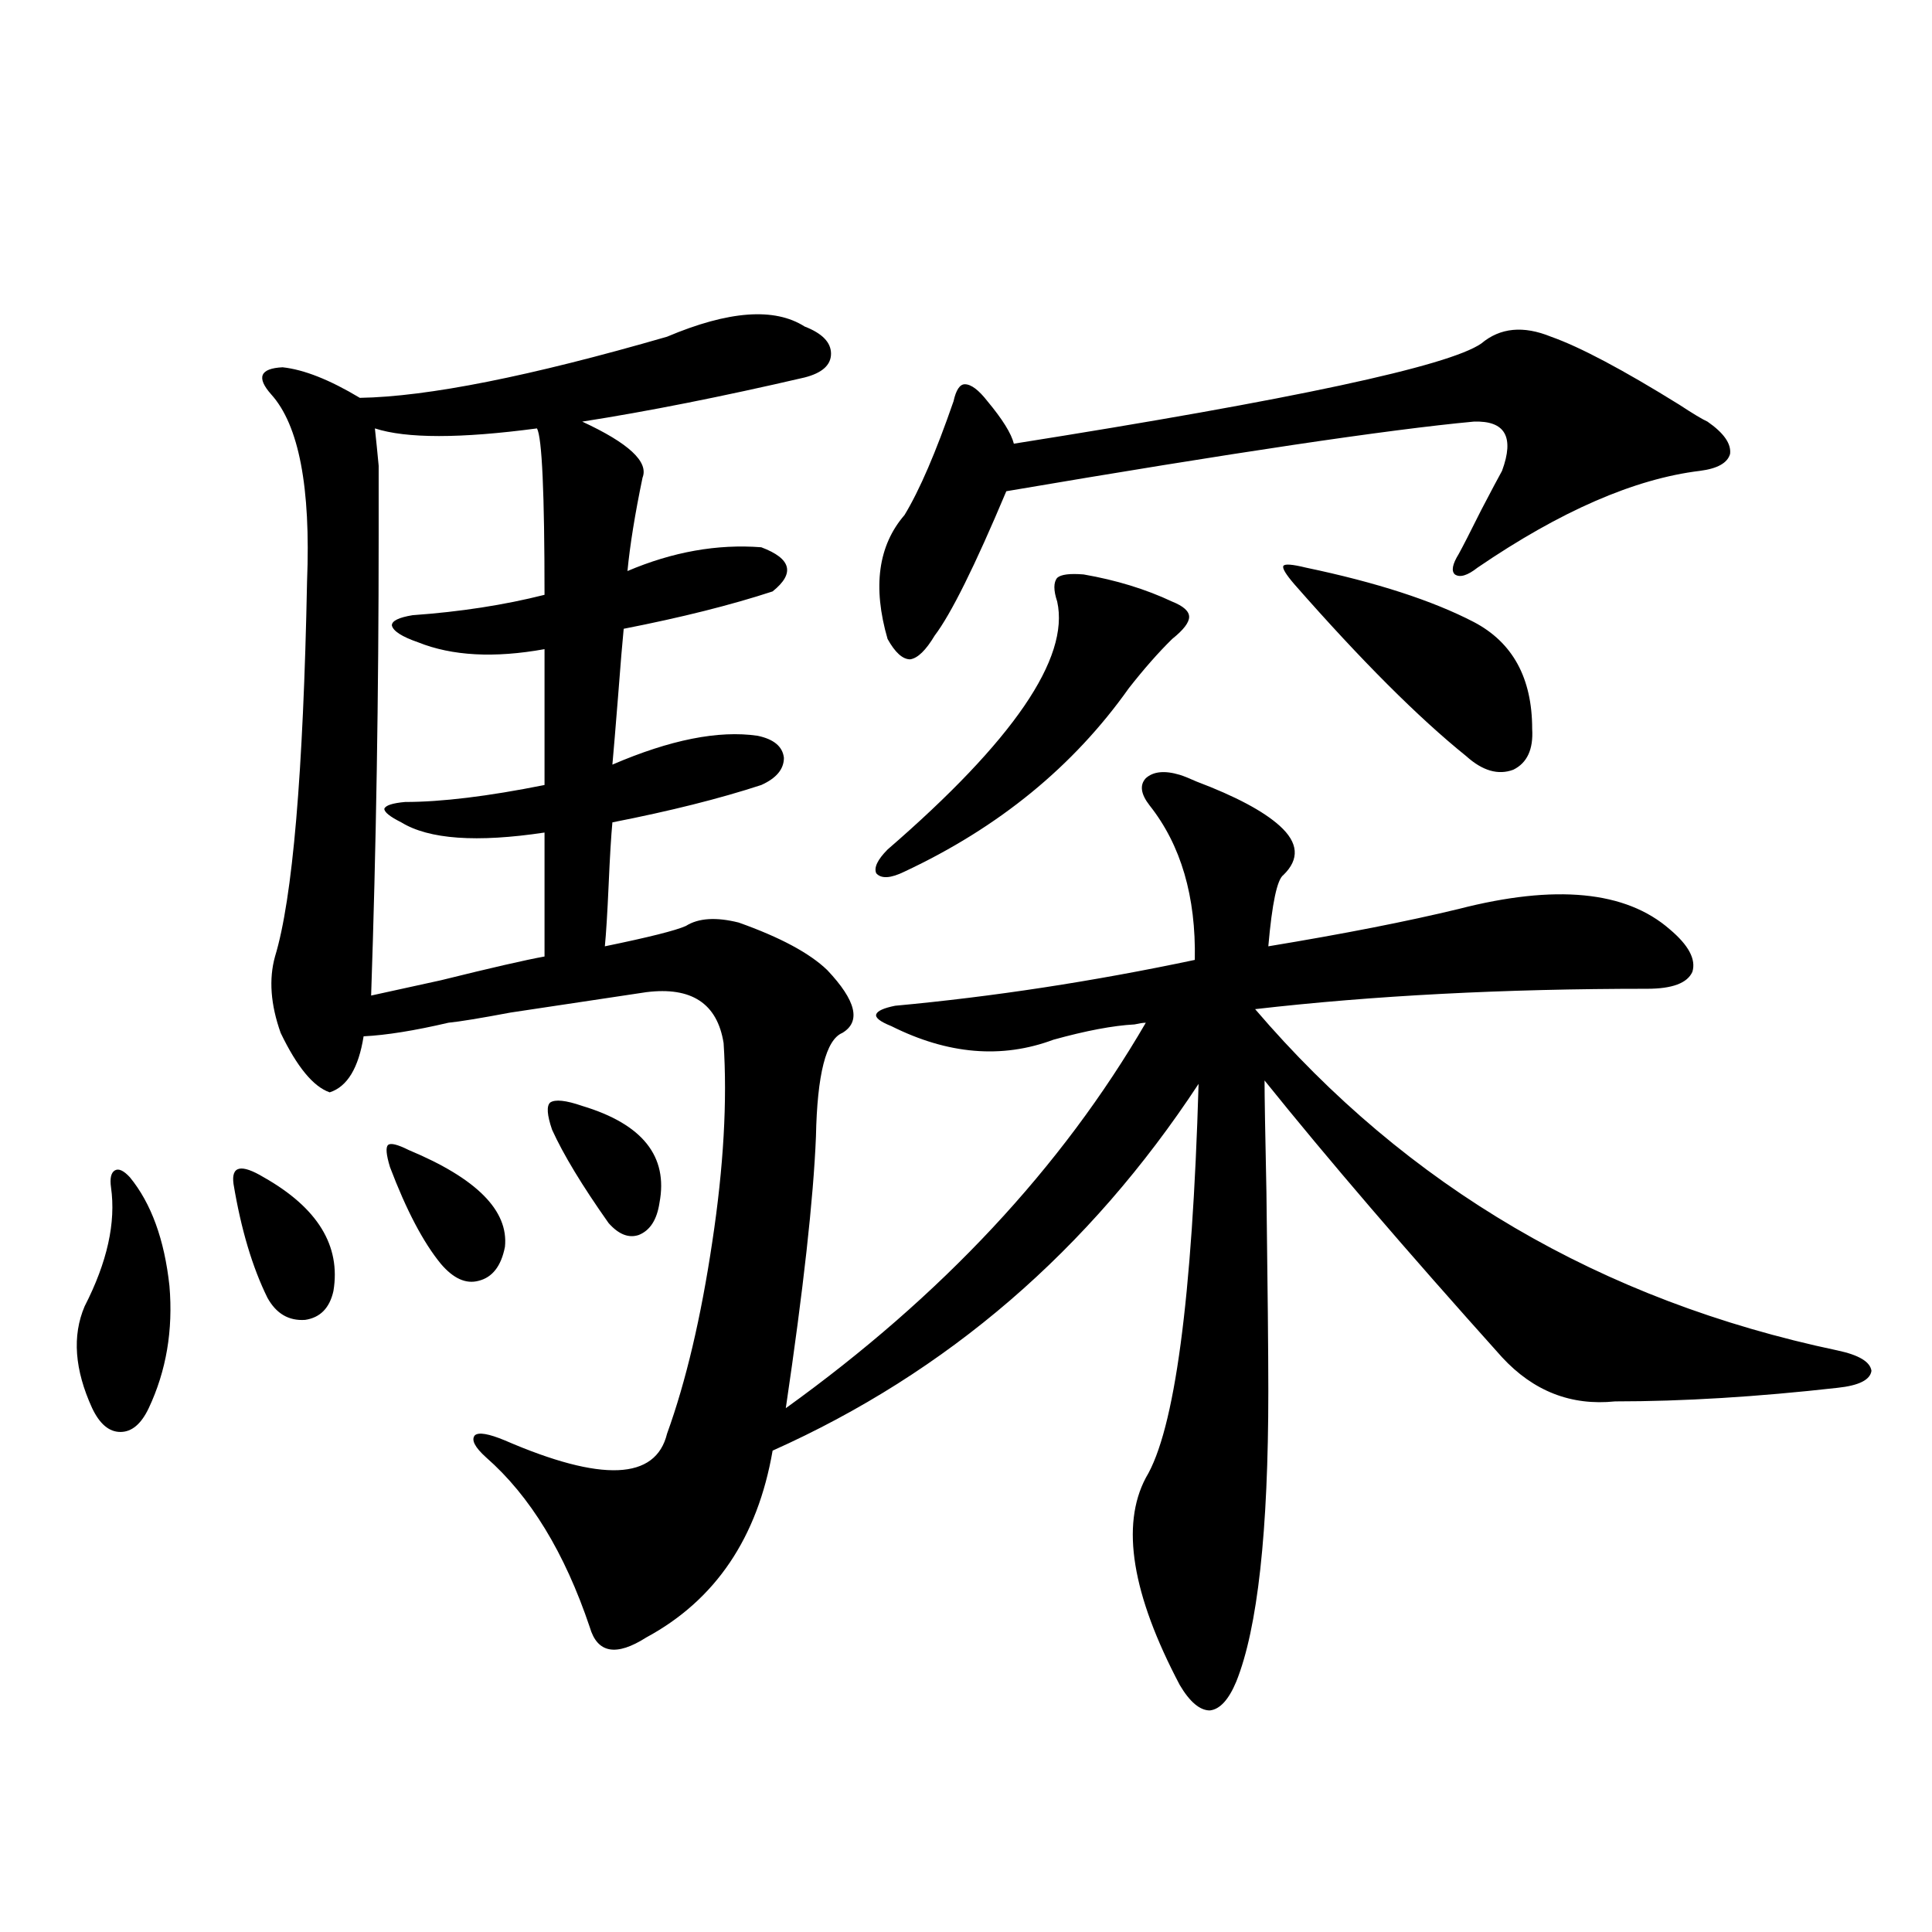 <?xml version="1.0" encoding="utf-8"?>
<!-- Generator: Adobe Illustrator 16.0.0, SVG Export Plug-In . SVG Version: 6.00 Build 0)  -->
<!DOCTYPE svg PUBLIC "-//W3C//DTD SVG 1.1//EN" "http://www.w3.org/Graphics/SVG/1.1/DTD/svg11.dtd">
<svg version="1.1" id="图层_1" xmlns="http://www.w3.org/2000/svg" xmlns:xlink="http://www.w3.org/1999/xlink" x="0px" y="0px"
	 width="1000px" height="1000px" viewBox="0 0 1000 1000" enable-background="new 0 0 1000 1000" xml:space="preserve">
<path d="M67.218,609.34c11.052,13.485,17.881,32.231,20.487,56.25c1.951,22.852-1.631,43.945-10.731,63.281
	c-3.902,8.212-8.78,12.305-14.634,12.305s-10.731-4.093-14.634-12.305c-9.115-19.913-10.411-37.491-3.902-52.734
	c11.707-22.852,16.25-43.354,13.658-61.523c-0.655-4.683,0-7.608,1.951-8.789C61.364,604.657,63.956,605.824,67.218,609.34z
	 M120.875,612.855c-0.655-4.683,0.32-7.319,2.927-7.91c2.592-0.577,6.829,0.879,12.683,4.395
	c27.957,15.82,39.999,35.458,36.097,58.887c-1.951,8.789-6.829,13.774-14.634,14.941c-8.46,0.591-14.969-3.214-19.512-11.426
	C130.631,655.922,124.777,636.298,120.875,612.855z M345.26,174.281c31.859-13.472,55.608-15.229,71.218-5.273
	c9.101,3.516,13.658,8.212,13.658,14.063c0,5.864-4.558,9.97-13.658,12.305c-42.926,9.97-81.309,17.578-115.119,22.852
	c24.055,11.138,34.466,20.806,31.219,29.004c-3.902,18.759-6.509,34.868-7.805,48.34c23.414-9.956,46.493-14.063,69.267-12.305
	c15.609,5.864,17.561,13.485,5.854,22.852c-21.463,7.031-47.163,13.485-77.071,19.336c-0.655,6.454-1.631,18.169-2.927,35.156
	c-1.311,16.411-2.286,28.125-2.927,35.156c29.908-12.882,54.953-17.866,75.12-14.941c8.445,1.758,13.003,5.575,13.658,11.426
	c0,5.864-3.902,10.547-11.707,14.063c-21.463,7.031-47.163,13.485-77.071,19.336c-0.655,7.031-1.311,17.88-1.951,32.52
	c-0.655,14.653-1.311,25.2-1.951,31.641c22.759-4.683,36.737-8.198,41.95-10.547c6.494-4.093,15.609-4.683,27.316-1.758
	c21.463,7.622,36.737,15.82,45.853,24.609c14.954,15.82,17.561,26.669,7.805,32.52c-8.46,3.516-13.018,21.396-13.658,53.613
	c-1.311,32.231-6.509,79.102-15.609,140.625c80.639-58.008,142.756-124.503,186.337-199.512c-1.311,0-3.262,0.302-5.854,0.879
	c-11.066,0.591-25.045,3.228-41.95,7.91c-26.676,9.97-54.633,7.622-83.9-7.031c-5.854-2.335-8.46-4.395-7.805-6.152
	c0.641-1.758,3.902-3.214,9.756-4.395c50.73-4.683,102.437-12.593,155.118-23.73c0.641-32.808-7.164-59.464-23.414-79.98
	c-4.558-5.851-5.213-10.547-1.951-14.063c3.902-3.516,9.756-4.093,17.561-1.758c1.951,0.591,4.878,1.758,8.78,3.516
	c20.152,7.622,34.466,15.243,42.926,22.852c9.756,8.789,10.396,17.29,1.951,25.488c-3.262,2.349-5.854,14.653-7.805,36.914
	c39.023-6.44,71.858-12.882,98.534-19.336c50.075-12.882,86.492-9.366,109.266,10.547c9.756,8.212,13.658,15.532,11.707,21.973
	c-2.606,5.864-10.411,8.789-23.414,8.789c-74.145,0-141.795,3.516-202.922,10.547c78.688,91.997,179.173,150.884,301.456,176.66
	c11.052,2.349,16.905,5.864,17.561,10.547c-0.655,4.696-6.509,7.622-17.561,8.789c-41.63,4.696-79.998,7.031-115.119,7.031
	c-22.773,2.349-42.285-5.273-58.535-22.852c-49.435-55.069-90.409-102.832-122.924-143.262c0,7.622,0.32,26.958,0.976,58.008
	c0.641,49.219,0.976,83.496,0.976,102.832c0,72.661-5.533,122.745-16.585,150.293c-3.902,9.366-8.46,14.351-13.658,14.941
	c-5.213,0-10.411-4.395-15.609-13.184c-24.725-46.884-30.578-82.617-17.561-107.227c14.954-24.609,24.055-92.573,27.316-203.906
	c-56.584,86.133-130.088,149.414-220.482,189.844c-7.805,45.126-29.603,77.344-65.364,96.68
	c-15.609,9.956-25.365,8.198-29.268-5.273c-13.018-38.672-30.898-67.964-53.657-87.891c-5.854-5.273-7.805-9.077-5.854-11.426
	c1.951-1.758,7.149-0.879,15.609,2.637c50.075,21.685,78.047,20.517,83.9-3.516c9.756-26.944,17.561-60.054,23.414-99.316
	c5.854-38.672,7.805-72.949,5.854-102.832c-3.262-20.503-16.585-29.292-39.999-26.367c-15.609,2.349-39.023,5.864-70.242,10.547
	c-15.609,2.938-26.341,4.696-32.194,5.273c-17.561,4.106-32.194,6.454-43.901,7.031c-2.606,16.411-8.46,26.079-17.561,29.004
	c-8.46-2.925-16.92-13.184-25.365-30.762c-5.213-14.64-6.188-27.823-2.927-39.551c9.101-29.883,14.634-94.62,16.585-194.238
	c1.951-48.628-4.237-80.859-18.536-96.68c-7.805-8.789-5.854-13.472,5.854-14.063c11.052,1.181,24.39,6.454,39.999,15.82
	C221.36,205.345,274.362,194.798,345.26,174.281z M281.847,336c-26.021,4.696-47.804,3.516-65.364-3.516
	c-8.46-2.925-13.018-5.851-13.658-8.789c0-2.335,3.567-4.093,10.731-5.273c24.71-1.758,47.469-5.273,68.291-10.547
	c0-52.734-1.311-81.437-3.902-86.133c-39.679,5.273-67.65,5.273-83.9,0c0.641,5.864,1.296,12.305,1.951,19.336
	c0,5.273,0,17.29,0,36.035c0,82.617-1.311,162.021-3.902,238.184c5.198-1.167,17.226-3.804,36.097-7.91
	c26.006-6.44,43.901-10.547,53.657-12.305v-64.16c-35.121,5.273-59.846,3.516-74.145-5.273c-5.854-2.925-8.78-5.273-8.78-7.031
	c0.641-1.758,4.223-2.925,10.731-3.516c18.856,0,42.926-2.925,72.193-8.789V336z M201.849,604.066
	c-1.951-6.44-2.286-10.245-0.976-11.426c1.296-1.167,4.878-0.288,10.731,2.637c35.121,14.653,51.706,31.353,49.755,50.098
	c-1.951,9.97-6.509,15.82-13.658,17.578c-6.509,1.758-13.018-1.167-19.512-8.789C219.074,643.04,210.294,626.341,201.849,604.066z
	 M285.749,584.73c-2.606-7.608-2.927-12.305-0.976-14.063c2.592-1.758,8.125-1.167,16.585,1.758
	c31.219,9.38,44.542,26.079,39.999,50.098c-1.311,8.789-4.878,14.364-10.731,16.699c-5.213,1.758-10.411-0.288-15.609-6.152
	C301.358,613.734,291.603,597.626,285.749,584.73z M560.864,297.328c16.905,2.938,32.194,7.622,45.853,14.063
	c5.854,2.349,8.78,4.985,8.78,7.91c0,2.938-2.927,6.743-8.78,11.426c-7.164,7.031-14.634,15.532-22.438,25.488
	c-28.627,40.43-67.315,72.07-116.095,94.922c-7.164,3.516-12.042,3.817-14.634,0.879c-1.311-2.925,0.641-7.031,5.854-12.305
	c65.029-56.25,94.297-99.015,87.803-128.32c-1.951-5.851-1.951-9.956,0-12.305C549.157,297.328,553.7,296.751,560.864,297.328z
	 M802.81,174.281c14.954,5.273,37.072,17.001,66.34,35.156c7.149,4.696,12.027,7.622,14.634,8.789
	c8.445,5.864,12.348,11.426,11.707,16.699c-1.311,4.696-6.509,7.622-15.609,8.789c-33.825,4.106-72.193,20.806-115.119,50.098
	c-5.213,4.106-9.115,5.273-11.707,3.516c-1.951-1.758-1.311-5.273,1.951-10.547c1.951-3.516,5.854-11.124,11.707-22.852
	c5.198-9.956,8.78-16.699,10.731-20.215c6.494-17.578,1.616-26.065-14.634-25.488c-44.236,4.106-124.875,16.122-241.945,36.035
	c-16.265,38.672-28.627,63.583-37.072,74.707c-4.558,7.622-8.78,11.728-12.683,12.305c-3.902,0-7.805-3.516-11.707-10.547
	c-7.805-26.944-4.878-48.34,8.78-64.16c7.805-12.882,16.25-32.52,25.365-58.887c1.296-5.851,3.247-8.789,5.854-8.789
	c3.247,0,7.149,2.938,11.707,8.789c7.805,9.38,12.348,16.699,13.658,21.973c144.387-22.852,225.025-40.128,241.945-51.855
	C776.469,169.599,788.496,168.431,802.81,174.281z M675.983,293.813c36.417,7.622,65.364,17.001,86.827,28.125
	c20.152,10.547,30.243,29.004,30.243,55.371c0.641,10.547-2.606,17.578-9.756,21.094c-7.805,2.938-15.944,0.591-24.39-7.031
	c-24.725-19.913-54.313-49.507-88.778-88.77c-4.558-5.273-6.509-8.487-5.854-9.668C664.917,291.767,668.819,292.055,675.983,293.813
	z"/>
</svg>
